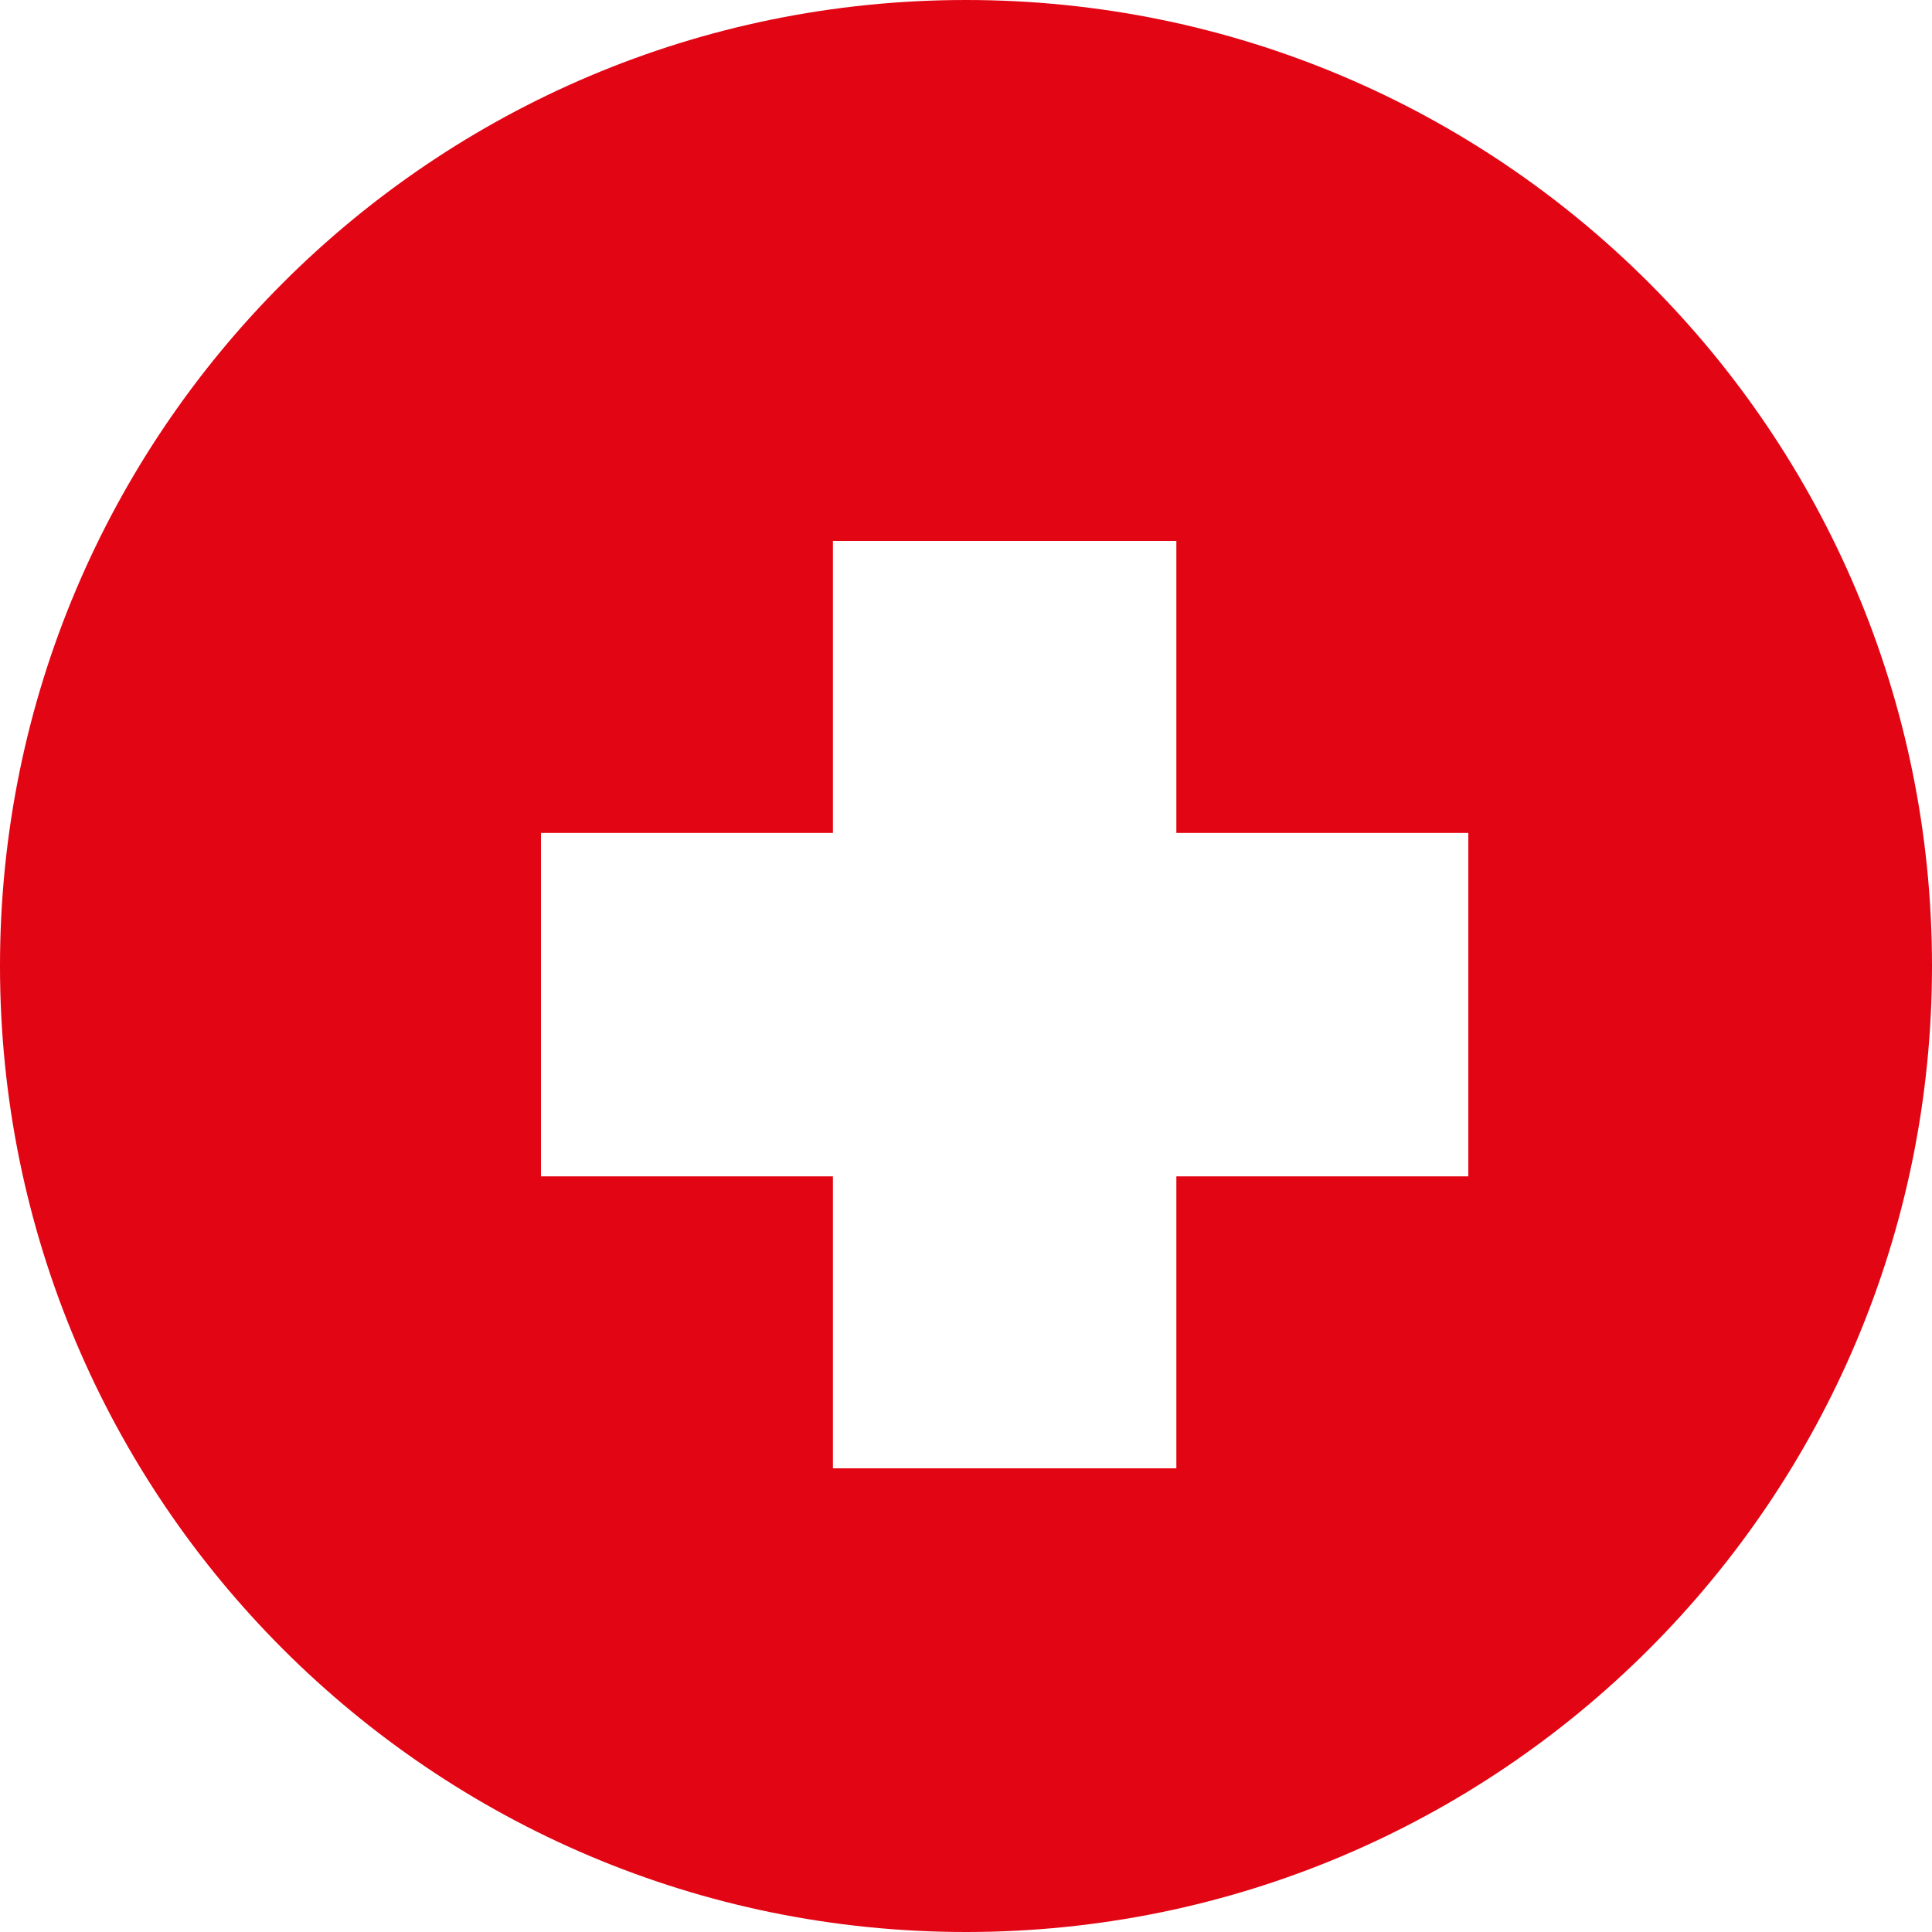 <svg width="25" height="25" viewBox="0 0 25 25" xmlns="http://www.w3.org/2000/svg"><title>Combined Shape</title><path d="M12.5 0C19.404 0 25 5.596 25 12.5S19.404 25 12.5 25 0 19.404 0 12.5 5.596 0 12.5 0zm2.722 7h-4.444v3.778H7v4.444h3.778V19h4.444v-3.778H19v-4.444h-3.778V7z" fill="#E20514" fill-rule="evenodd"/></svg>